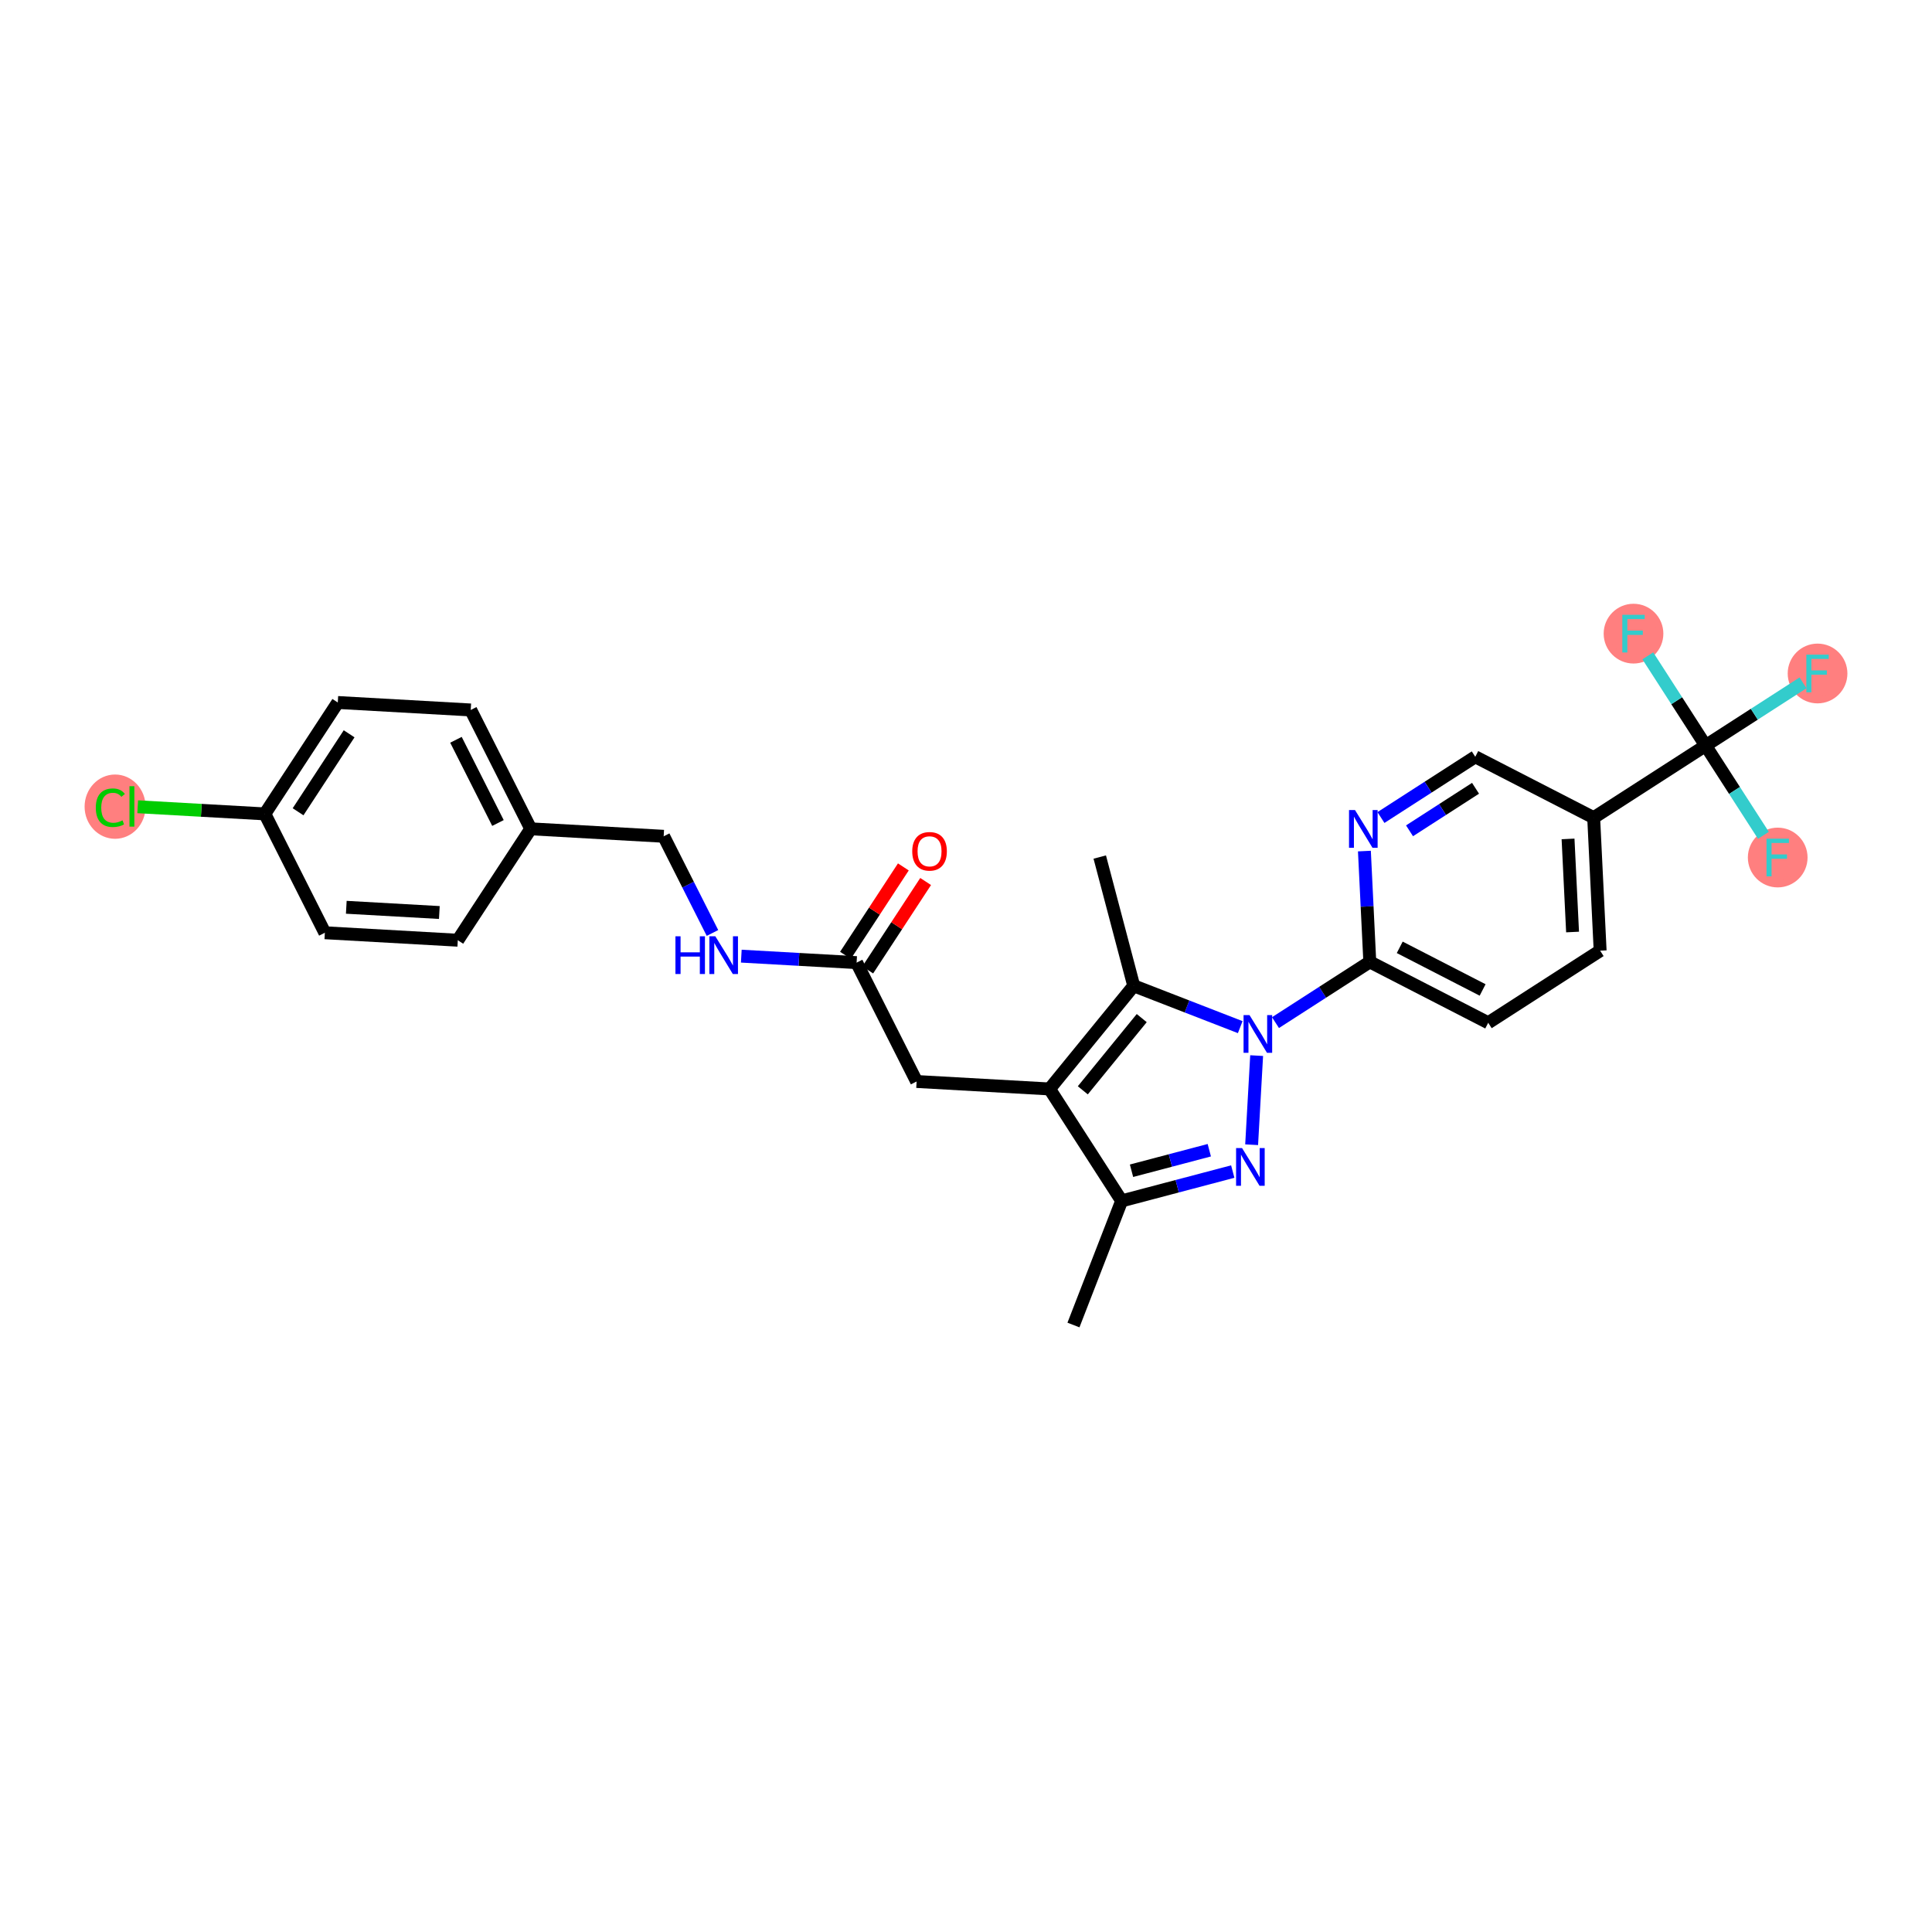 <?xml version='1.0' encoding='iso-8859-1'?>
<svg version='1.1' baseProfile='full'
              xmlns='http://www.w3.org/2000/svg'
                      xmlns:rdkit='http://www.rdkit.org/xml'
                      xmlns:xlink='http://www.w3.org/1999/xlink'
                  xml:space='preserve'
width='300px' height='300px' viewBox='0 0 300 300'>
<!-- END OF HEADER -->
<rect style='opacity:1.0;fill:#FFFFFF;stroke:none' width='300' height='300' x='0' y='0'> </rect>
<rect style='opacity:1.0;fill:#FFFFFF;stroke:none' width='300' height='300' x='0' y='0'> </rect>
<ellipse cx='282.229' cy='104.579' rx='4.135' ry='4.14'  style='fill:#FF7F7F;fill-rule:evenodd;stroke:#FF7F7F;stroke-width:1.0px;stroke-linecap:butt;stroke-linejoin:miter;stroke-opacity:1' />
<ellipse cx='276.042' cy='133.156' rx='4.135' ry='4.14'  style='fill:#FF7F7F;fill-rule:evenodd;stroke:#FF7F7F;stroke-width:1.0px;stroke-linecap:butt;stroke-linejoin:miter;stroke-opacity:1' />
<ellipse cx='253.651' cy='98.392' rx='4.135' ry='4.14'  style='fill:#FF7F7F;fill-rule:evenodd;stroke:#FF7F7F;stroke-width:1.0px;stroke-linecap:butt;stroke-linejoin:miter;stroke-opacity:1' />
<ellipse cx='17.87' cy='125.258' rx='4.234' ry='4.491'  style='fill:#FF7F7F;fill-rule:evenodd;stroke:#FF7F7F;stroke-width:1.0px;stroke-linecap:butt;stroke-linejoin:miter;stroke-opacity:1' />
<path class='bond-0 atom-0 atom-1' d='M 166.687,205.748 L 174.169,186.474' style='fill:none;fill-rule:evenodd;stroke:#000000;stroke-width:2.0px;stroke-linecap:butt;stroke-linejoin:miter;stroke-opacity:1' />
<path class='bond-1 atom-1 atom-2' d='M 174.169,186.474 L 182.796,184.197' style='fill:none;fill-rule:evenodd;stroke:#000000;stroke-width:2.0px;stroke-linecap:butt;stroke-linejoin:miter;stroke-opacity:1' />
<path class='bond-1 atom-1 atom-2' d='M 182.796,184.197 L 191.422,181.92' style='fill:none;fill-rule:evenodd;stroke:#0000FF;stroke-width:2.0px;stroke-linecap:butt;stroke-linejoin:miter;stroke-opacity:1' />
<path class='bond-1 atom-1 atom-2' d='M 175.702,181.793 L 181.74,180.199' style='fill:none;fill-rule:evenodd;stroke:#000000;stroke-width:2.0px;stroke-linecap:butt;stroke-linejoin:miter;stroke-opacity:1' />
<path class='bond-1 atom-1 atom-2' d='M 181.74,180.199 L 187.779,178.605' style='fill:none;fill-rule:evenodd;stroke:#0000FF;stroke-width:2.0px;stroke-linecap:butt;stroke-linejoin:miter;stroke-opacity:1' />
<path class='bond-28 atom-16 atom-1' d='M 162.974,169.092 L 174.169,186.474' style='fill:none;fill-rule:evenodd;stroke:#000000;stroke-width:2.0px;stroke-linecap:butt;stroke-linejoin:miter;stroke-opacity:1' />
<path class='bond-2 atom-2 atom-3' d='M 194.353,177.753 L 195.131,163.914' style='fill:none;fill-rule:evenodd;stroke:#0000FF;stroke-width:2.0px;stroke-linecap:butt;stroke-linejoin:miter;stroke-opacity:1' />
<path class='bond-3 atom-3 atom-4' d='M 198.057,158.792 L 205.379,154.076' style='fill:none;fill-rule:evenodd;stroke:#0000FF;stroke-width:2.0px;stroke-linecap:butt;stroke-linejoin:miter;stroke-opacity:1' />
<path class='bond-3 atom-3 atom-4' d='M 205.379,154.076 L 212.701,149.36' style='fill:none;fill-rule:evenodd;stroke:#000000;stroke-width:2.0px;stroke-linecap:butt;stroke-linejoin:miter;stroke-opacity:1' />
<path class='bond-13 atom-3 atom-14' d='M 192.582,159.493 L 184.314,156.283' style='fill:none;fill-rule:evenodd;stroke:#0000FF;stroke-width:2.0px;stroke-linecap:butt;stroke-linejoin:miter;stroke-opacity:1' />
<path class='bond-13 atom-3 atom-14' d='M 184.314,156.283 L 176.045,153.073' style='fill:none;fill-rule:evenodd;stroke:#000000;stroke-width:2.0px;stroke-linecap:butt;stroke-linejoin:miter;stroke-opacity:1' />
<path class='bond-4 atom-4 atom-5' d='M 212.701,149.36 L 231.087,158.816' style='fill:none;fill-rule:evenodd;stroke:#000000;stroke-width:2.0px;stroke-linecap:butt;stroke-linejoin:miter;stroke-opacity:1' />
<path class='bond-4 atom-4 atom-5' d='M 217.35,147.101 L 230.221,153.72' style='fill:none;fill-rule:evenodd;stroke:#000000;stroke-width:2.0px;stroke-linecap:butt;stroke-linejoin:miter;stroke-opacity:1' />
<path class='bond-30 atom-13 atom-4' d='M 211.864,132.154 L 212.283,140.757' style='fill:none;fill-rule:evenodd;stroke:#0000FF;stroke-width:2.0px;stroke-linecap:butt;stroke-linejoin:miter;stroke-opacity:1' />
<path class='bond-30 atom-13 atom-4' d='M 212.283,140.757 L 212.701,149.36' style='fill:none;fill-rule:evenodd;stroke:#000000;stroke-width:2.0px;stroke-linecap:butt;stroke-linejoin:miter;stroke-opacity:1' />
<path class='bond-5 atom-5 atom-6' d='M 231.087,158.816 L 248.469,147.62' style='fill:none;fill-rule:evenodd;stroke:#000000;stroke-width:2.0px;stroke-linecap:butt;stroke-linejoin:miter;stroke-opacity:1' />
<path class='bond-6 atom-6 atom-7' d='M 248.469,147.62 L 247.465,126.969' style='fill:none;fill-rule:evenodd;stroke:#000000;stroke-width:2.0px;stroke-linecap:butt;stroke-linejoin:miter;stroke-opacity:1' />
<path class='bond-6 atom-6 atom-7' d='M 244.188,144.723 L 243.485,130.268' style='fill:none;fill-rule:evenodd;stroke:#000000;stroke-width:2.0px;stroke-linecap:butt;stroke-linejoin:miter;stroke-opacity:1' />
<path class='bond-7 atom-7 atom-8' d='M 247.465,126.969 L 264.847,115.774' style='fill:none;fill-rule:evenodd;stroke:#000000;stroke-width:2.0px;stroke-linecap:butt;stroke-linejoin:miter;stroke-opacity:1' />
<path class='bond-11 atom-7 atom-12' d='M 247.465,126.969 L 229.078,117.514' style='fill:none;fill-rule:evenodd;stroke:#000000;stroke-width:2.0px;stroke-linecap:butt;stroke-linejoin:miter;stroke-opacity:1' />
<path class='bond-8 atom-8 atom-9' d='M 264.847,115.774 L 272.409,110.904' style='fill:none;fill-rule:evenodd;stroke:#000000;stroke-width:2.0px;stroke-linecap:butt;stroke-linejoin:miter;stroke-opacity:1' />
<path class='bond-8 atom-8 atom-9' d='M 272.409,110.904 L 279.971,106.033' style='fill:none;fill-rule:evenodd;stroke:#33CCCC;stroke-width:2.0px;stroke-linecap:butt;stroke-linejoin:miter;stroke-opacity:1' />
<path class='bond-9 atom-8 atom-10' d='M 264.847,115.774 L 269.335,122.743' style='fill:none;fill-rule:evenodd;stroke:#000000;stroke-width:2.0px;stroke-linecap:butt;stroke-linejoin:miter;stroke-opacity:1' />
<path class='bond-9 atom-8 atom-10' d='M 269.335,122.743 L 273.823,129.712' style='fill:none;fill-rule:evenodd;stroke:#33CCCC;stroke-width:2.0px;stroke-linecap:butt;stroke-linejoin:miter;stroke-opacity:1' />
<path class='bond-10 atom-8 atom-11' d='M 264.847,115.774 L 260.358,108.805' style='fill:none;fill-rule:evenodd;stroke:#000000;stroke-width:2.0px;stroke-linecap:butt;stroke-linejoin:miter;stroke-opacity:1' />
<path class='bond-10 atom-8 atom-11' d='M 260.358,108.805 L 255.87,101.837' style='fill:none;fill-rule:evenodd;stroke:#33CCCC;stroke-width:2.0px;stroke-linecap:butt;stroke-linejoin:miter;stroke-opacity:1' />
<path class='bond-12 atom-12 atom-13' d='M 229.078,117.514 L 221.756,122.23' style='fill:none;fill-rule:evenodd;stroke:#000000;stroke-width:2.0px;stroke-linecap:butt;stroke-linejoin:miter;stroke-opacity:1' />
<path class='bond-12 atom-12 atom-13' d='M 221.756,122.23 L 214.434,126.946' style='fill:none;fill-rule:evenodd;stroke:#0000FF;stroke-width:2.0px;stroke-linecap:butt;stroke-linejoin:miter;stroke-opacity:1' />
<path class='bond-12 atom-12 atom-13' d='M 229.121,122.405 L 223.995,125.706' style='fill:none;fill-rule:evenodd;stroke:#000000;stroke-width:2.0px;stroke-linecap:butt;stroke-linejoin:miter;stroke-opacity:1' />
<path class='bond-12 atom-12 atom-13' d='M 223.995,125.706 L 218.87,129.008' style='fill:none;fill-rule:evenodd;stroke:#0000FF;stroke-width:2.0px;stroke-linecap:butt;stroke-linejoin:miter;stroke-opacity:1' />
<path class='bond-14 atom-14 atom-15' d='M 176.045,153.073 L 170.769,133.083' style='fill:none;fill-rule:evenodd;stroke:#000000;stroke-width:2.0px;stroke-linecap:butt;stroke-linejoin:miter;stroke-opacity:1' />
<path class='bond-15 atom-14 atom-16' d='M 176.045,153.073 L 162.974,169.092' style='fill:none;fill-rule:evenodd;stroke:#000000;stroke-width:2.0px;stroke-linecap:butt;stroke-linejoin:miter;stroke-opacity:1' />
<path class='bond-15 atom-14 atom-16' d='M 177.288,158.091 L 168.138,169.304' style='fill:none;fill-rule:evenodd;stroke:#000000;stroke-width:2.0px;stroke-linecap:butt;stroke-linejoin:miter;stroke-opacity:1' />
<path class='bond-16 atom-16 atom-17' d='M 162.974,169.092 L 142.331,167.933' style='fill:none;fill-rule:evenodd;stroke:#000000;stroke-width:2.0px;stroke-linecap:butt;stroke-linejoin:miter;stroke-opacity:1' />
<path class='bond-17 atom-17 atom-18' d='M 142.331,167.933 L 133.014,149.476' style='fill:none;fill-rule:evenodd;stroke:#000000;stroke-width:2.0px;stroke-linecap:butt;stroke-linejoin:miter;stroke-opacity:1' />
<path class='bond-18 atom-18 atom-19' d='M 134.744,150.608 L 139.238,143.744' style='fill:none;fill-rule:evenodd;stroke:#000000;stroke-width:2.0px;stroke-linecap:butt;stroke-linejoin:miter;stroke-opacity:1' />
<path class='bond-18 atom-18 atom-19' d='M 139.238,143.744 L 143.733,136.879' style='fill:none;fill-rule:evenodd;stroke:#FF0000;stroke-width:2.0px;stroke-linecap:butt;stroke-linejoin:miter;stroke-opacity:1' />
<path class='bond-18 atom-18 atom-19' d='M 131.284,148.343 L 135.779,141.479' style='fill:none;fill-rule:evenodd;stroke:#000000;stroke-width:2.0px;stroke-linecap:butt;stroke-linejoin:miter;stroke-opacity:1' />
<path class='bond-18 atom-18 atom-19' d='M 135.779,141.479 L 140.273,134.614' style='fill:none;fill-rule:evenodd;stroke:#FF0000;stroke-width:2.0px;stroke-linecap:butt;stroke-linejoin:miter;stroke-opacity:1' />
<path class='bond-19 atom-18 atom-20' d='M 133.014,149.476 L 124.061,148.973' style='fill:none;fill-rule:evenodd;stroke:#000000;stroke-width:2.0px;stroke-linecap:butt;stroke-linejoin:miter;stroke-opacity:1' />
<path class='bond-19 atom-18 atom-20' d='M 124.061,148.973 L 115.109,148.47' style='fill:none;fill-rule:evenodd;stroke:#0000FF;stroke-width:2.0px;stroke-linecap:butt;stroke-linejoin:miter;stroke-opacity:1' />
<path class='bond-20 atom-20 atom-21' d='M 110.632,144.871 L 106.843,137.365' style='fill:none;fill-rule:evenodd;stroke:#0000FF;stroke-width:2.0px;stroke-linecap:butt;stroke-linejoin:miter;stroke-opacity:1' />
<path class='bond-20 atom-20 atom-21' d='M 106.843,137.365 L 103.054,129.859' style='fill:none;fill-rule:evenodd;stroke:#000000;stroke-width:2.0px;stroke-linecap:butt;stroke-linejoin:miter;stroke-opacity:1' />
<path class='bond-21 atom-21 atom-22' d='M 103.054,129.859 L 82.412,128.699' style='fill:none;fill-rule:evenodd;stroke:#000000;stroke-width:2.0px;stroke-linecap:butt;stroke-linejoin:miter;stroke-opacity:1' />
<path class='bond-22 atom-22 atom-23' d='M 82.412,128.699 L 73.094,110.243' style='fill:none;fill-rule:evenodd;stroke:#000000;stroke-width:2.0px;stroke-linecap:butt;stroke-linejoin:miter;stroke-opacity:1' />
<path class='bond-22 atom-22 atom-23' d='M 77.323,127.794 L 70.801,114.875' style='fill:none;fill-rule:evenodd;stroke:#000000;stroke-width:2.0px;stroke-linecap:butt;stroke-linejoin:miter;stroke-opacity:1' />
<path class='bond-29 atom-28 atom-22' d='M 71.086,145.997 L 82.412,128.699' style='fill:none;fill-rule:evenodd;stroke:#000000;stroke-width:2.0px;stroke-linecap:butt;stroke-linejoin:miter;stroke-opacity:1' />
<path class='bond-23 atom-23 atom-24' d='M 73.094,110.243 L 52.452,109.083' style='fill:none;fill-rule:evenodd;stroke:#000000;stroke-width:2.0px;stroke-linecap:butt;stroke-linejoin:miter;stroke-opacity:1' />
<path class='bond-24 atom-24 atom-25' d='M 52.452,109.083 L 41.126,126.38' style='fill:none;fill-rule:evenodd;stroke:#000000;stroke-width:2.0px;stroke-linecap:butt;stroke-linejoin:miter;stroke-opacity:1' />
<path class='bond-24 atom-24 atom-25' d='M 54.212,113.943 L 46.285,126.051' style='fill:none;fill-rule:evenodd;stroke:#000000;stroke-width:2.0px;stroke-linecap:butt;stroke-linejoin:miter;stroke-opacity:1' />
<path class='bond-25 atom-25 atom-26' d='M 41.126,126.38 L 31.253,125.826' style='fill:none;fill-rule:evenodd;stroke:#000000;stroke-width:2.0px;stroke-linecap:butt;stroke-linejoin:miter;stroke-opacity:1' />
<path class='bond-25 atom-25 atom-26' d='M 31.253,125.826 L 21.381,125.271' style='fill:none;fill-rule:evenodd;stroke:#00CC00;stroke-width:2.0px;stroke-linecap:butt;stroke-linejoin:miter;stroke-opacity:1' />
<path class='bond-26 atom-25 atom-27' d='M 41.126,126.38 L 50.443,144.837' style='fill:none;fill-rule:evenodd;stroke:#000000;stroke-width:2.0px;stroke-linecap:butt;stroke-linejoin:miter;stroke-opacity:1' />
<path class='bond-27 atom-27 atom-28' d='M 50.443,144.837 L 71.086,145.997' style='fill:none;fill-rule:evenodd;stroke:#000000;stroke-width:2.0px;stroke-linecap:butt;stroke-linejoin:miter;stroke-opacity:1' />
<path class='bond-27 atom-27 atom-28' d='M 53.772,140.883 L 68.221,141.694' style='fill:none;fill-rule:evenodd;stroke:#000000;stroke-width:2.0px;stroke-linecap:butt;stroke-linejoin:miter;stroke-opacity:1' />
<path  class='atom-2' d='M 192.865 178.27
L 194.784 181.372
Q 194.974 181.678, 195.28 182.232
Q 195.586 182.786, 195.603 182.819
L 195.603 178.27
L 196.38 178.27
L 196.38 184.126
L 195.578 184.126
L 193.519 180.735
Q 193.279 180.338, 193.022 179.883
Q 192.774 179.428, 192.7 179.288
L 192.7 184.126
L 191.939 184.126
L 191.939 178.27
L 192.865 178.27
' fill='#0000FF'/>
<path  class='atom-3' d='M 194.025 157.628
L 195.944 160.729
Q 196.134 161.035, 196.44 161.589
Q 196.746 162.143, 196.762 162.176
L 196.762 157.628
L 197.54 157.628
L 197.54 163.483
L 196.738 163.483
L 194.678 160.092
Q 194.438 159.695, 194.182 159.24
Q 193.934 158.785, 193.86 158.645
L 193.86 163.483
L 193.099 163.483
L 193.099 157.628
L 194.025 157.628
' fill='#0000FF'/>
<path  class='atom-9' d='M 280.488 101.651
L 283.969 101.651
L 283.969 102.321
L 281.273 102.321
L 281.273 104.099
L 283.672 104.099
L 283.672 104.777
L 281.273 104.777
L 281.273 107.506
L 280.488 107.506
L 280.488 101.651
' fill='#33CCCC'/>
<path  class='atom-10' d='M 274.301 130.228
L 277.783 130.228
L 277.783 130.898
L 275.087 130.898
L 275.087 132.676
L 277.485 132.676
L 277.485 133.354
L 275.087 133.354
L 275.087 136.084
L 274.301 136.084
L 274.301 130.228
' fill='#33CCCC'/>
<path  class='atom-11' d='M 251.911 95.465
L 255.392 95.465
L 255.392 96.135
L 252.696 96.135
L 252.696 97.913
L 255.095 97.913
L 255.095 98.591
L 252.696 98.591
L 252.696 101.32
L 251.911 101.32
L 251.911 95.465
' fill='#33CCCC'/>
<path  class='atom-13' d='M 210.402 125.782
L 212.321 128.883
Q 212.511 129.189, 212.817 129.743
Q 213.123 130.297, 213.14 130.33
L 213.14 125.782
L 213.917 125.782
L 213.917 131.637
L 213.115 131.637
L 211.056 128.246
Q 210.816 127.849, 210.559 127.394
Q 210.311 126.939, 210.237 126.799
L 210.237 131.637
L 209.476 131.637
L 209.476 125.782
L 210.402 125.782
' fill='#0000FF'/>
<path  class='atom-19' d='M 141.652 132.195
Q 141.652 130.789, 142.346 130.003
Q 143.041 129.218, 144.339 129.218
Q 145.638 129.218, 146.333 130.003
Q 147.027 130.789, 147.027 132.195
Q 147.027 133.617, 146.324 134.428
Q 145.621 135.23, 144.339 135.23
Q 143.049 135.23, 142.346 134.428
Q 141.652 133.626, 141.652 132.195
M 144.339 134.568
Q 145.233 134.568, 145.712 133.973
Q 146.2 133.369, 146.2 132.195
Q 146.2 131.045, 145.712 130.466
Q 145.233 129.879, 144.339 129.879
Q 143.446 129.879, 142.958 130.458
Q 142.479 131.037, 142.479 132.195
Q 142.479 133.378, 142.958 133.973
Q 143.446 134.568, 144.339 134.568
' fill='#FF0000'/>
<path  class='atom-20' d='M 104.883 145.388
L 105.677 145.388
L 105.677 147.878
L 108.67 147.878
L 108.67 145.388
L 109.464 145.388
L 109.464 151.244
L 108.67 151.244
L 108.67 148.539
L 105.677 148.539
L 105.677 151.244
L 104.883 151.244
L 104.883 145.388
' fill='#0000FF'/>
<path  class='atom-20' d='M 111.077 145.388
L 112.996 148.49
Q 113.186 148.796, 113.492 149.35
Q 113.798 149.904, 113.814 149.937
L 113.814 145.388
L 114.592 145.388
L 114.592 151.244
L 113.79 151.244
L 111.73 147.853
Q 111.49 147.456, 111.234 147.001
Q 110.986 146.546, 110.912 146.406
L 110.912 151.244
L 110.151 151.244
L 110.151 145.388
L 111.077 145.388
' fill='#0000FF'/>
<path  class='atom-26' d='M 14.876 125.423
Q 14.876 123.968, 15.555 123.207
Q 16.241 122.438, 17.539 122.438
Q 18.747 122.438, 19.392 123.29
L 18.846 123.736
Q 18.375 123.116, 17.539 123.116
Q 16.654 123.116, 16.183 123.711
Q 15.72 124.298, 15.72 125.423
Q 15.72 126.581, 16.2 127.176
Q 16.688 127.772, 17.63 127.772
Q 18.275 127.772, 19.028 127.383
L 19.26 128.003
Q 18.954 128.202, 18.49 128.318
Q 18.027 128.434, 17.515 128.434
Q 16.241 128.434, 15.555 127.656
Q 14.876 126.879, 14.876 125.423
' fill='#00CC00'/>
<path  class='atom-26' d='M 20.103 122.082
L 20.864 122.082
L 20.864 128.359
L 20.103 128.359
L 20.103 122.082
' fill='#00CC00'/>
</svg>

